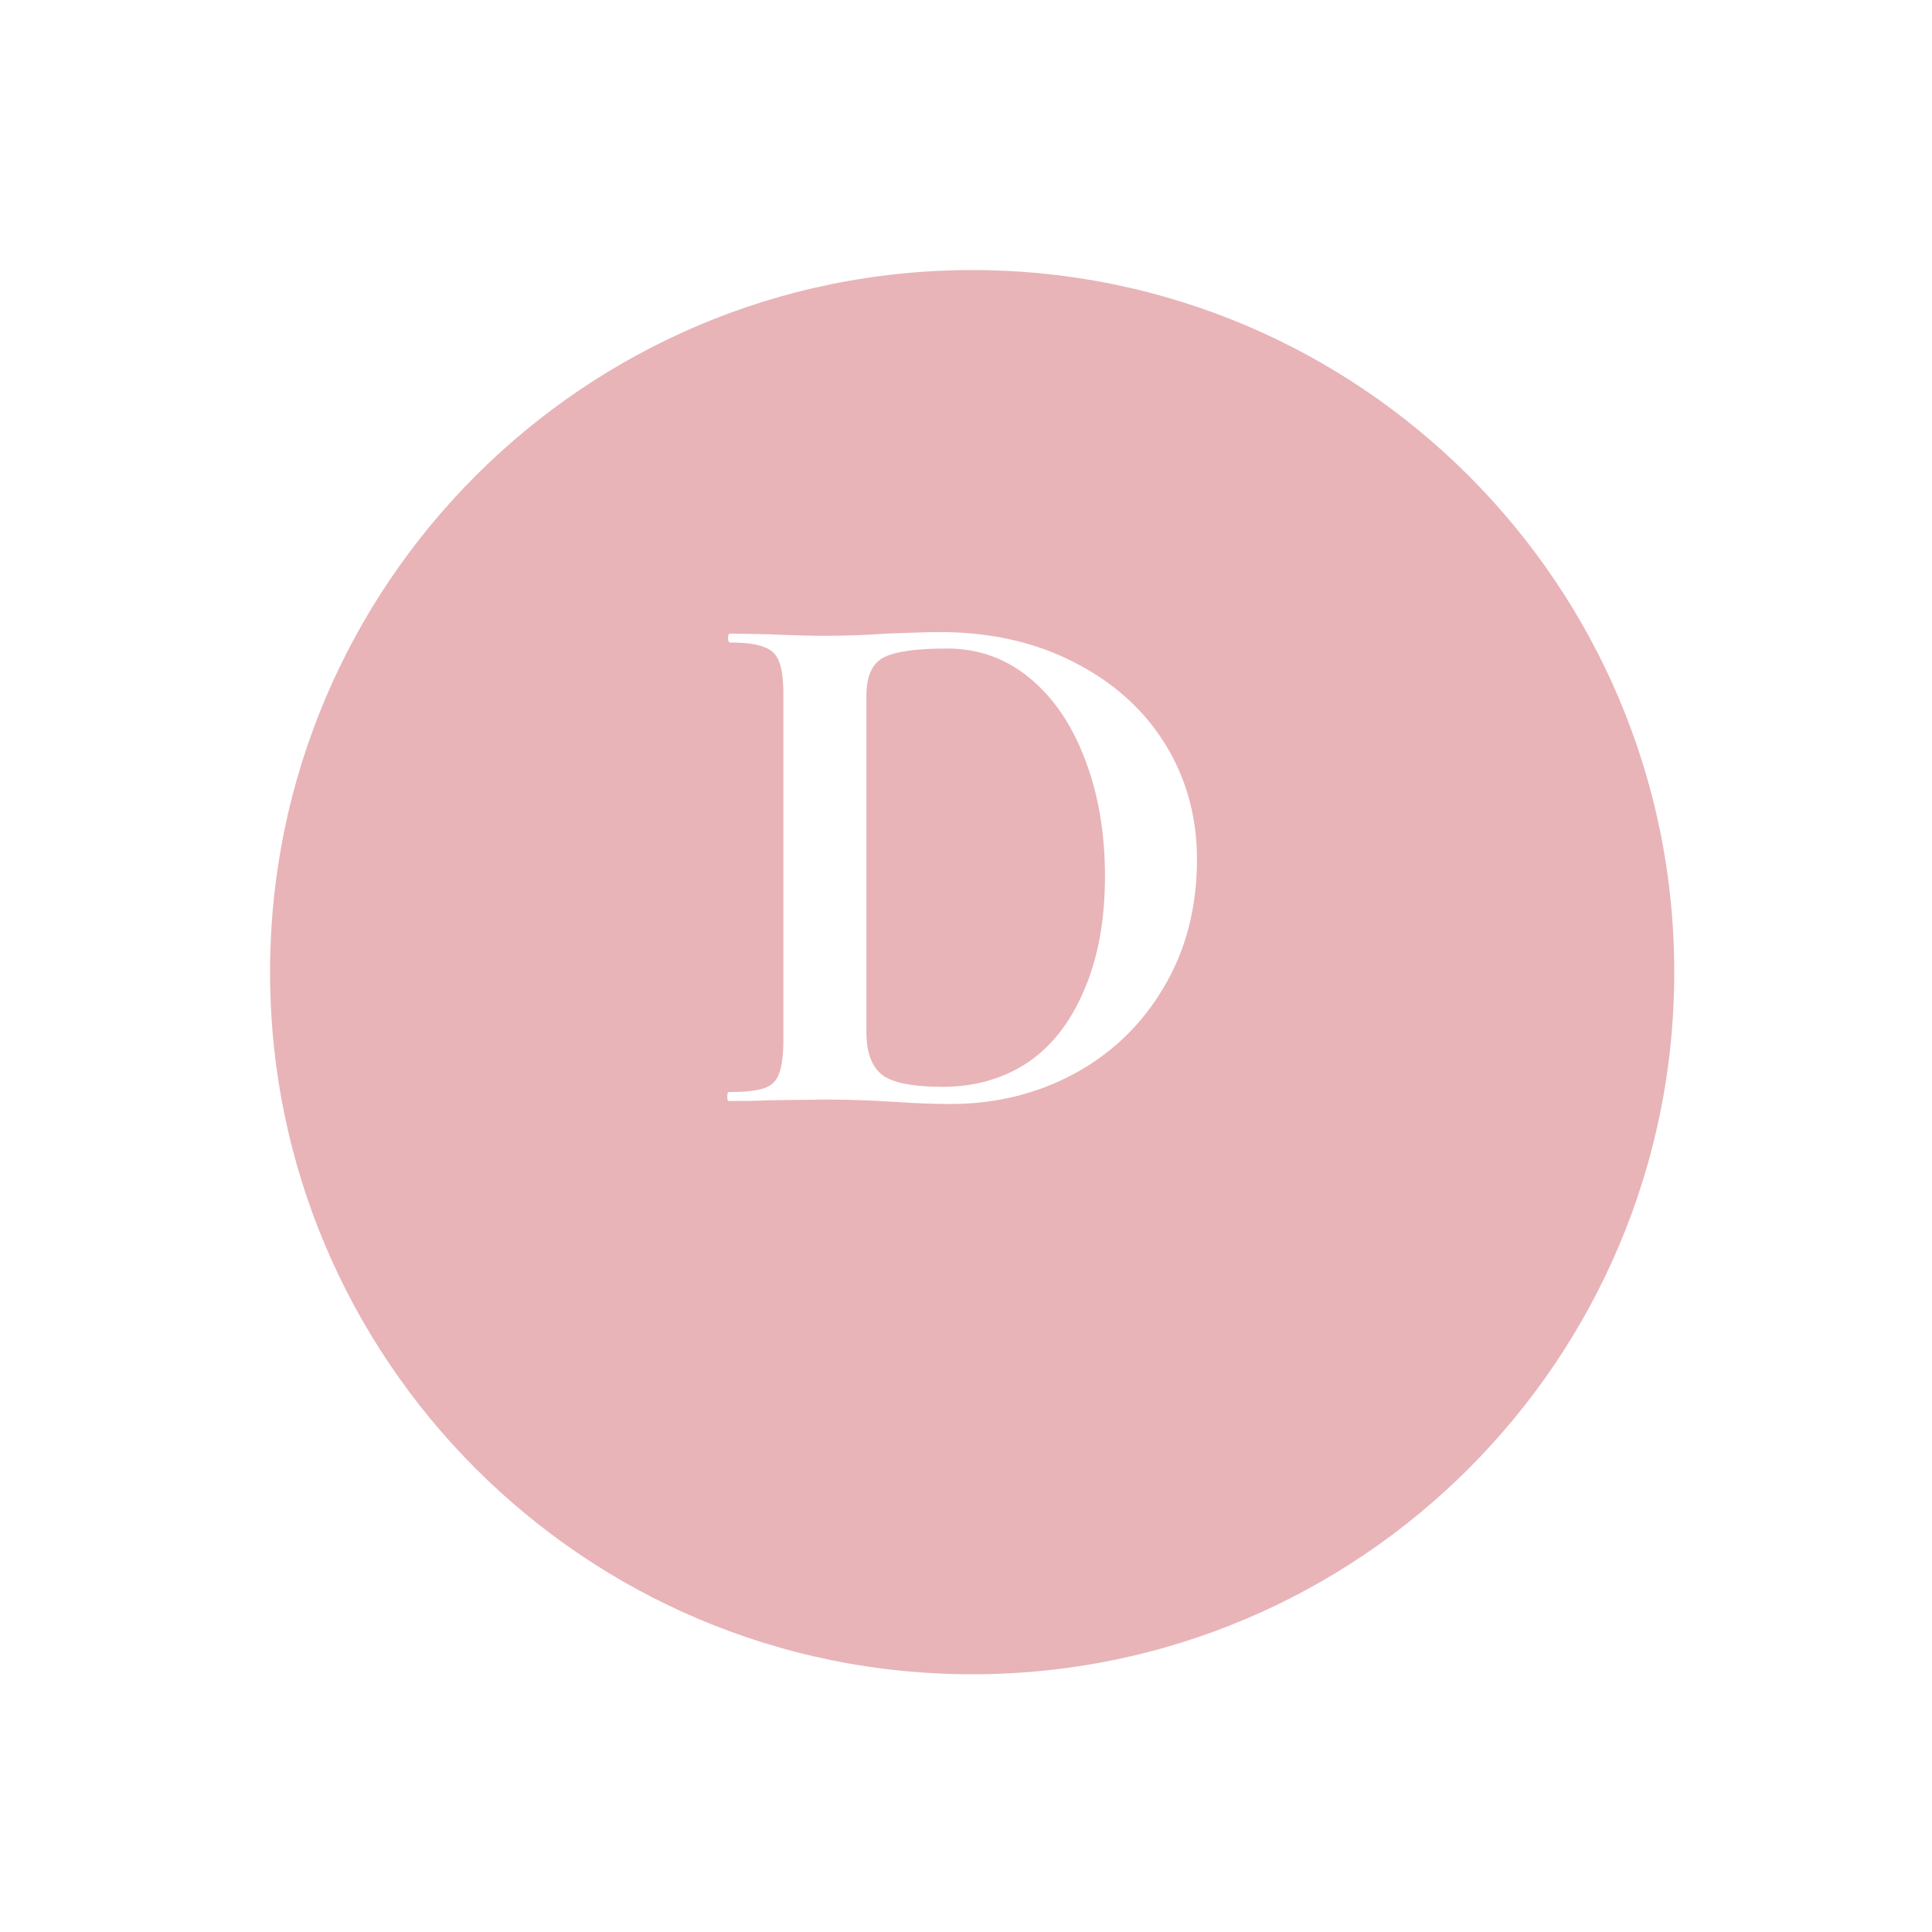 <svg width="93" height="93" viewBox="0 0 93 93" fill="none" xmlns="http://www.w3.org/2000/svg">
<g filter="url(#filter0_d_19_53)">
<path d="M46.797 78.594C66.567 78.594 82.594 62.567 82.594 42.797C82.594 23.027 66.567 7 46.797 7C27.027 7 11 23.027 11 42.797C11 62.567 27.027 78.594 46.797 78.594Z" fill="#E8B4B8"/>
<path d="M46.797 78.594C66.567 78.594 82.594 62.567 82.594 42.797C82.594 23.027 66.567 7 46.797 7C27.027 7 11 23.027 11 42.797C11 62.567 27.027 78.594 46.797 78.594Z" stroke="white" stroke-width="4" stroke-linejoin="round"/>
</g>
<path d="M45.737 53.144C44.969 53.144 44.057 53.108 43.001 53.036C42.617 53.012 42.137 52.988 41.561 52.964C41.009 52.94 40.385 52.928 39.688 52.928L37.024 52.964C36.544 52.988 35.896 53 35.08 53C35.032 53 35.008 52.928 35.008 52.784C35.008 52.64 35.032 52.568 35.08 52.568C35.848 52.568 36.412 52.508 36.772 52.388C37.132 52.268 37.372 52.04 37.492 51.704C37.636 51.344 37.708 50.804 37.708 50.084V33.414C37.708 32.694 37.636 32.166 37.492 31.83C37.372 31.494 37.132 31.266 36.772 31.146C36.436 31.002 35.896 30.93 35.152 30.93C35.08 30.93 35.044 30.858 35.044 30.714C35.044 30.57 35.08 30.498 35.152 30.498L37.06 30.534C38.164 30.582 39.04 30.606 39.688 30.606C40.672 30.606 41.681 30.57 42.713 30.498C43.961 30.45 44.801 30.426 45.233 30.426C47.657 30.426 49.805 30.906 51.678 31.866C53.574 32.826 55.038 34.134 56.07 35.791C57.102 37.447 57.618 39.307 57.618 41.371C57.618 43.699 57.078 45.763 55.998 47.564C54.942 49.34 53.502 50.72 51.678 51.704C49.877 52.664 47.897 53.144 45.737 53.144ZM45.377 52.316C46.913 52.316 48.269 51.932 49.445 51.164C50.621 50.372 51.533 49.208 52.181 47.672C52.853 46.135 53.19 44.299 53.19 42.163C53.19 40.123 52.878 38.275 52.254 36.619C51.629 34.938 50.741 33.618 49.589 32.658C48.437 31.698 47.105 31.218 45.593 31.218C44.105 31.218 43.085 31.362 42.533 31.65C41.981 31.938 41.705 32.55 41.705 33.486V49.688C41.705 50.648 41.957 51.332 42.461 51.74C42.965 52.124 43.937 52.316 45.377 52.316Z" fill="white"/>
<defs>
<filter id="filter0_d_19_53" x="0.7" y="0.7" width="92.194" height="92.194" filterUnits="userSpaceOnUse" color-interpolation-filters="sRGB">
<feFlood flood-opacity="0" result="BackgroundImageFix"/>
<feColorMatrix in="SourceAlpha" type="matrix" values="0 0 0 0 0 0 0 0 0 0 0 0 0 0 0 0 0 0 127 0" result="hardAlpha"/>
<feOffset dy="4"/>
<feGaussianBlur stdDeviation="4.15"/>
<feComposite in2="hardAlpha" operator="out"/>
<feColorMatrix type="matrix" values="0 0 0 0 0 0 0 0 0 0 0 0 0 0 0 0 0 0 0.11 0"/>
<feBlend mode="normal" in2="BackgroundImageFix" result="effect1_dropShadow_19_53"/>
<feBlend mode="normal" in="SourceGraphic" in2="effect1_dropShadow_19_53" result="shape"/>
</filter>
</defs>
</svg>
